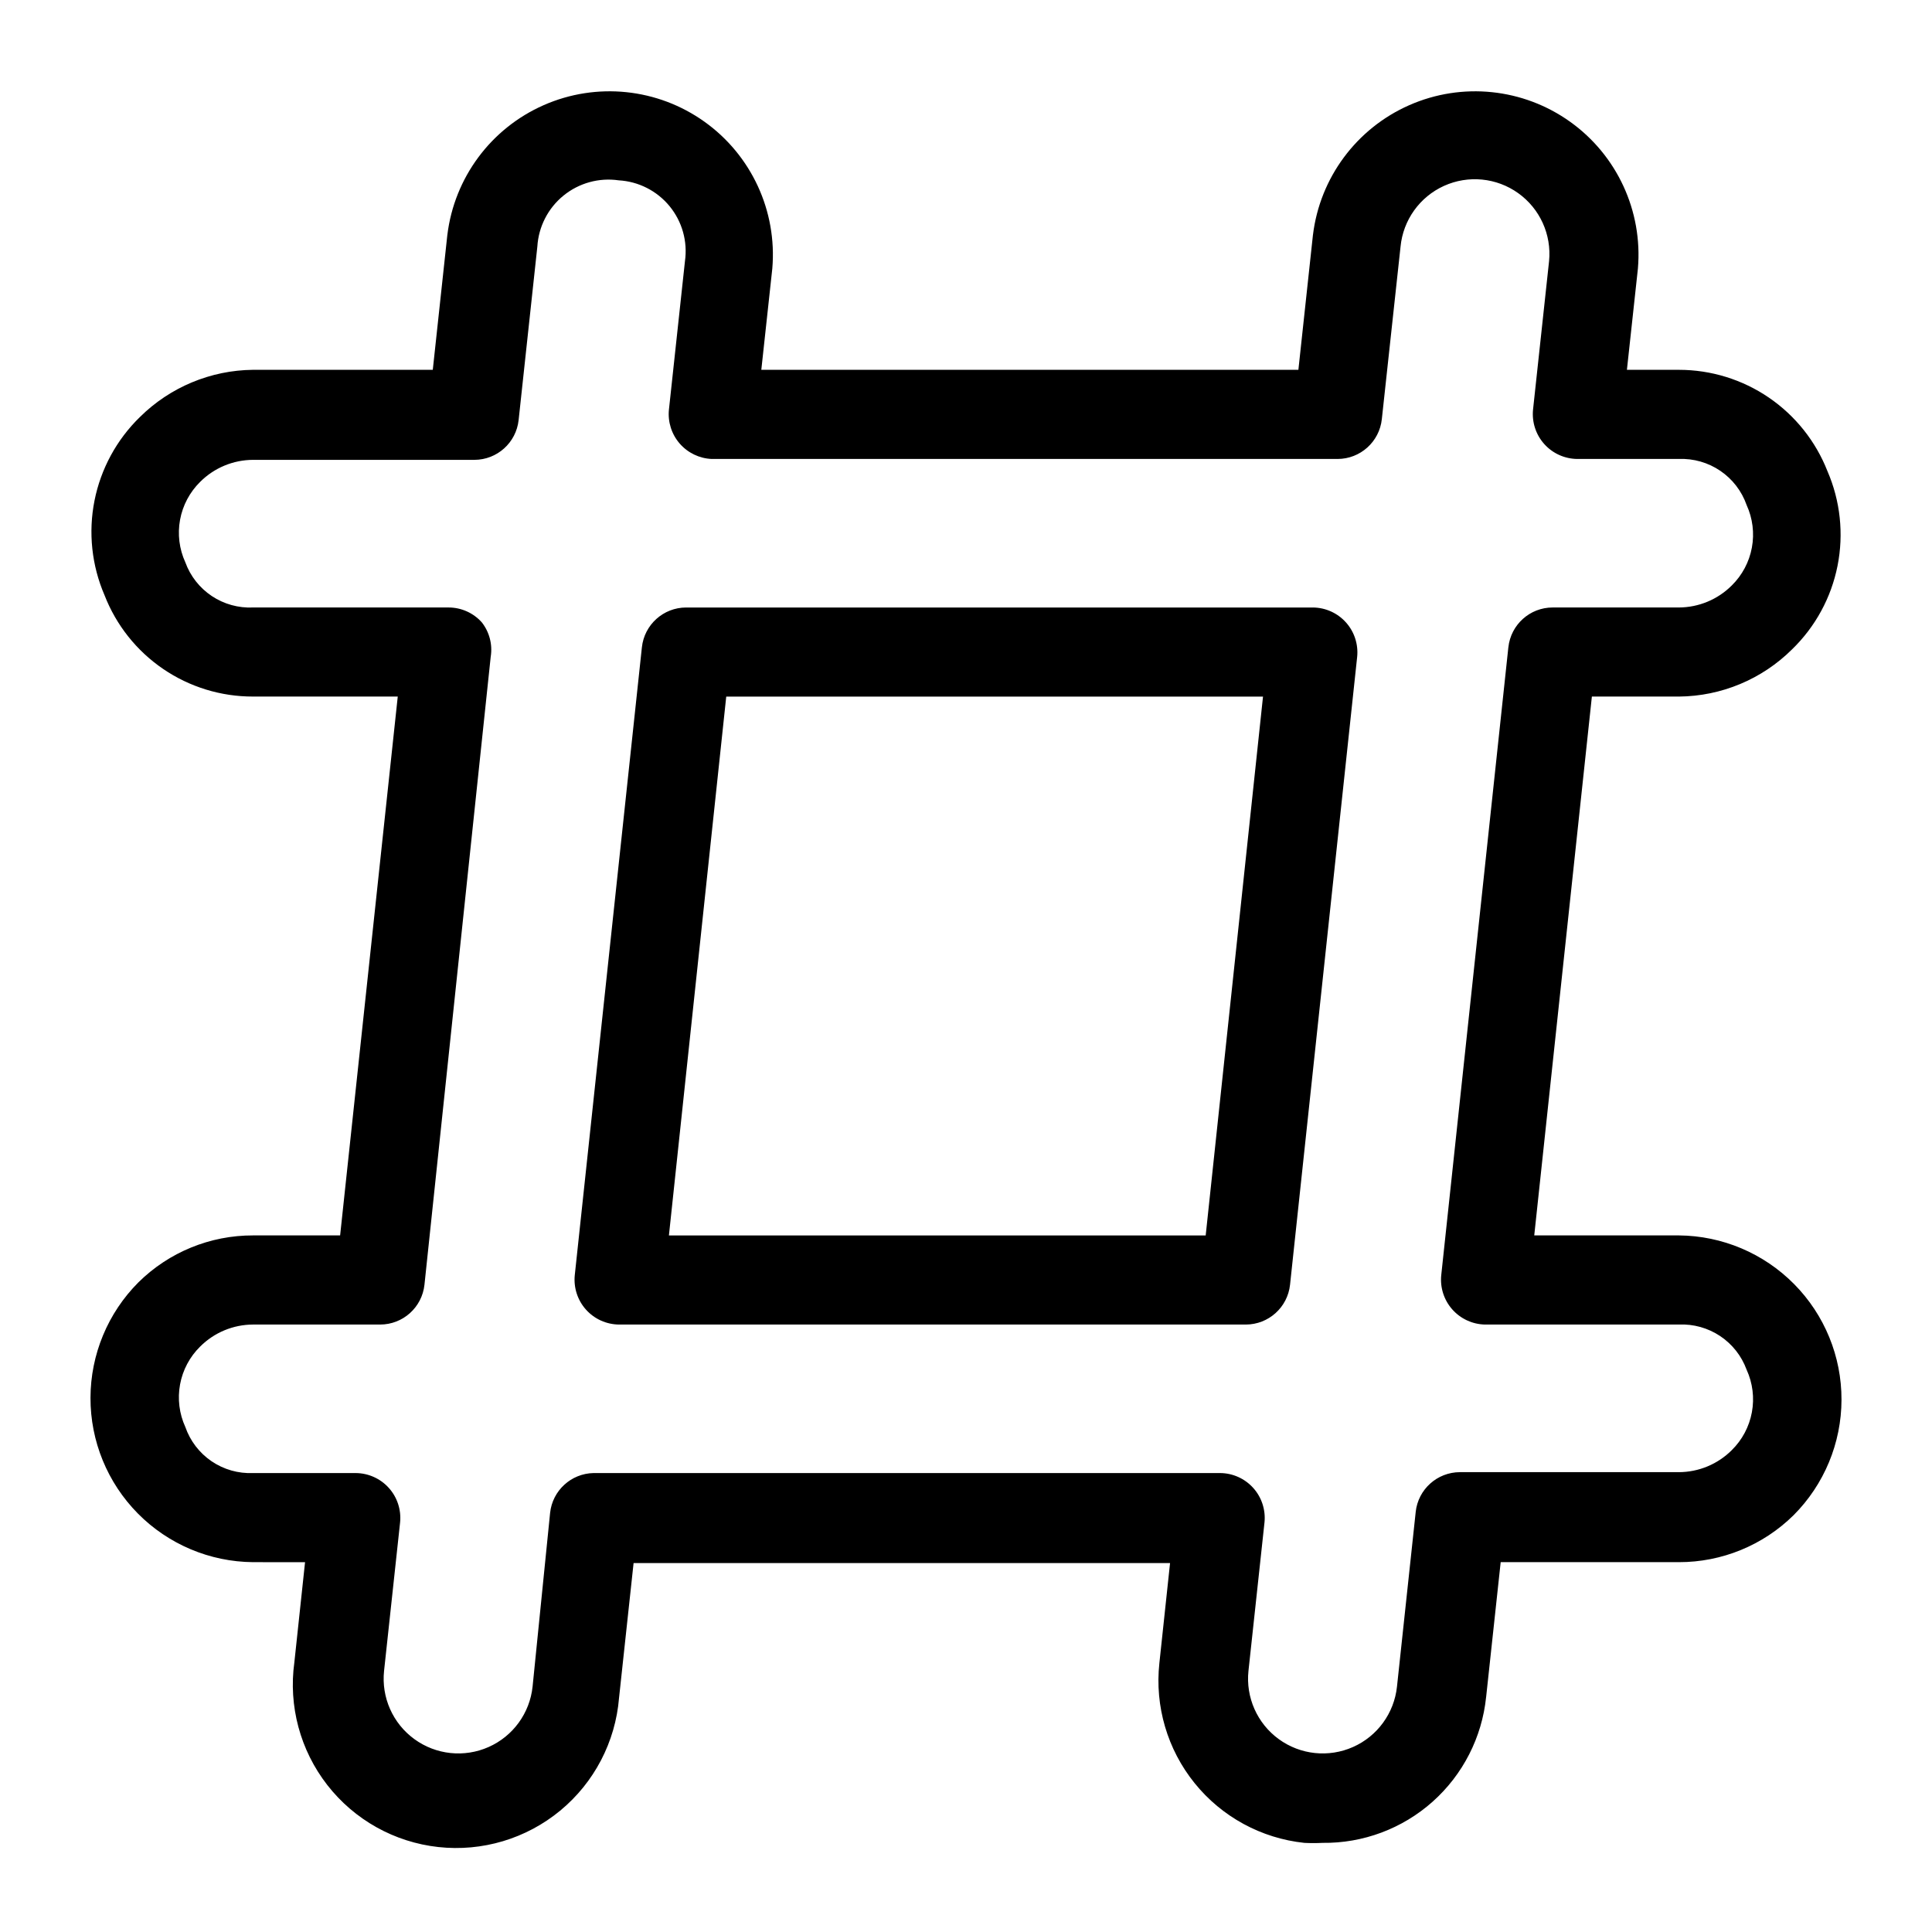 <?xml version="1.0" encoding="UTF-8"?>
<!-- Uploaded to: SVG Repo, www.svgrepo.com, Generator: SVG Repo Mixer Tools -->
<svg fill="#000000" width="800px" height="800px" version="1.1" viewBox="144 144 512 512" xmlns="http://www.w3.org/2000/svg">
 <g>
  <path d="m474.15 495.02h-166.1c-3.344-0.031-6.516-1.461-8.75-3.949-2.231-2.484-3.312-5.797-2.981-9.121l17.789-166.41c0.645-5.996 5.703-10.543 11.73-10.547h166.1c3.34 0.027 6.516 1.457 8.746 3.945 2.231 2.484 3.312 5.797 2.981 9.121l-17.789 166.41c-0.645 5.996-5.699 10.543-11.73 10.551zm-152.88-23.617h142.25l15.191-142.8h-142.25z"/>
  <path d="m494.46 632.38c-1.598 0.082-3.199 0.082-4.801 0-11.414-1.207-21.879-6.906-29.086-15.844-7.207-8.934-10.562-20.367-9.328-31.781l2.832-26.527h-142.17l-3.856 35.738c-0.953 11.656-6.574 22.43-15.594 29.875-9.016 7.441-20.664 10.922-32.285 9.645-11.625-1.273-22.238-7.199-29.426-16.422s-10.34-20.961-8.738-32.543l2.832-26.527-13.773-0.004c-11.48-0.094-22.453-4.727-30.527-12.887-8.07-8.16-12.59-19.184-12.562-30.664 0.027-11.477 4.594-22.48 12.703-30.602 8.09-7.996 19.012-12.469 30.387-12.438h23.066l15.273-142.8-38.34-0.004c-8.504 0.023-16.816-2.527-23.84-7.32-7.027-4.789-12.438-11.598-15.52-19.523-3.41-7.894-4.34-16.637-2.668-25.07 1.676-8.438 5.871-16.164 12.035-22.16 7.988-7.914 18.746-12.406 29.992-12.516h47.625l3.856-35.738h0.004c1.844-15.172 11.547-28.246 25.535-34.402 13.988-6.156 30.184-4.484 42.617 4.402 12.434 8.887 19.262 23.668 17.965 38.895l-2.914 26.844h142.33l3.856-35.738h0.004c1.844-15.172 11.547-28.246 25.535-34.402s30.184-4.484 42.617 4.402 19.262 23.668 17.965 38.895l-2.914 26.844h13.777c8.5 0 16.801 2.559 23.824 7.348 7.019 4.789 12.434 11.582 15.539 19.496 3.418 7.891 4.352 16.637 2.68 25.074s-5.875 16.168-12.051 22.156c-7.977 7.93-18.742 12.422-29.992 12.516h-23.062l-15.273 142.8h38.336c11.48 0.094 22.453 4.731 30.527 12.891 8.074 8.16 12.59 19.18 12.562 30.66-0.023 11.477-4.594 22.48-12.703 30.602-8.098 7.984-19.016 12.453-30.387 12.438h-47.23l-3.856 35.738-0.004 0.004c-1.098 10.691-6.16 20.59-14.184 27.742-8.027 7.152-18.441 11.043-29.191 10.906zm-193.18-98.004h166.1-0.004c3.34 0.027 6.516 1.461 8.746 3.945 2.234 2.484 3.316 5.797 2.984 9.121l-4.25 39.359c-0.746 7.031 2.316 13.926 8.031 18.086 5.715 4.164 13.219 4.957 19.68 2.086 6.461-2.867 10.902-8.969 11.648-16l4.961-46.289-0.004 0.004c0.645-5.996 5.699-10.543 11.73-10.551h58.016c5.258-0.016 10.293-2.109 14.012-5.824 2.769-2.723 4.633-6.227 5.336-10.047 0.707-3.816 0.215-7.758-1.398-11.285-1.332-3.644-3.793-6.766-7.019-8.918-3.227-2.148-7.055-3.219-10.93-3.047h-51.48c-3.301-0.094-6.414-1.555-8.594-4.035-2.18-2.477-3.231-5.75-2.902-9.035l17.789-166.41h0.004c0.645-5.996 5.699-10.543 11.73-10.547h33.453c5.258-0.02 10.293-2.113 14.012-5.828 2.769-2.719 4.633-6.227 5.336-10.043 0.707-3.816 0.215-7.758-1.398-11.289-1.293-3.684-3.734-6.859-6.965-9.055-3.231-2.195-7.078-3.301-10.984-3.144h-26.922c-3.34-0.031-6.516-1.461-8.746-3.949-2.231-2.484-3.312-5.797-2.981-9.121l4.25-39.359c0.688-7.031-2.426-13.895-8.172-18.008-5.742-4.113-13.246-4.848-19.68-1.93-6.434 2.922-10.82 9.051-11.508 16.082l-4.961 45.734c-0.645 5.996-5.699 10.543-11.73 10.551h-165.86c-3.269-0.137-6.34-1.617-8.488-4.09-2.144-2.473-3.176-5.723-2.848-8.98l4.25-39.359c0.738-5.211-0.742-10.488-4.078-14.559-3.336-4.066-8.223-6.551-13.477-6.852-5.227-0.762-10.535 0.707-14.637 4.043-4.098 3.336-6.609 8.234-6.93 13.512l-4.961 45.973c-0.645 5.992-5.699 10.539-11.73 10.547h-58.645c-5.258 0.016-10.293 2.109-14.012 5.824-2.769 2.723-4.633 6.231-5.336 10.047-0.703 3.816-0.215 7.758 1.398 11.289 1.324 3.648 3.781 6.777 7.008 8.93 3.231 2.152 7.062 3.215 10.941 3.035h51.797c3.367-0.004 6.574 1.426 8.816 3.934 2.031 2.582 2.887 5.891 2.363 9.133l-17.555 166.41c-0.645 5.996-5.699 10.543-11.73 10.551h-33.691c-5.258 0.016-10.293 2.109-14.012 5.824-2.769 2.719-4.633 6.227-5.336 10.043-0.703 3.82-0.215 7.762 1.398 11.289 1.285 3.691 3.723 6.875 6.953 9.074 3.234 2.195 7.09 3.293 10.996 3.129h27.238c3.34 0.027 6.516 1.461 8.746 3.945 2.231 2.484 3.312 5.797 2.981 9.121l-4.25 39.359c-0.746 7.031 2.316 13.926 8.035 18.086 5.715 4.164 13.219 4.957 19.68 2.086 6.461-2.867 10.902-8.969 11.645-16l4.644-46.051c0.633-5.906 5.555-10.422 11.496-10.547z"/>
 </g>
</svg>